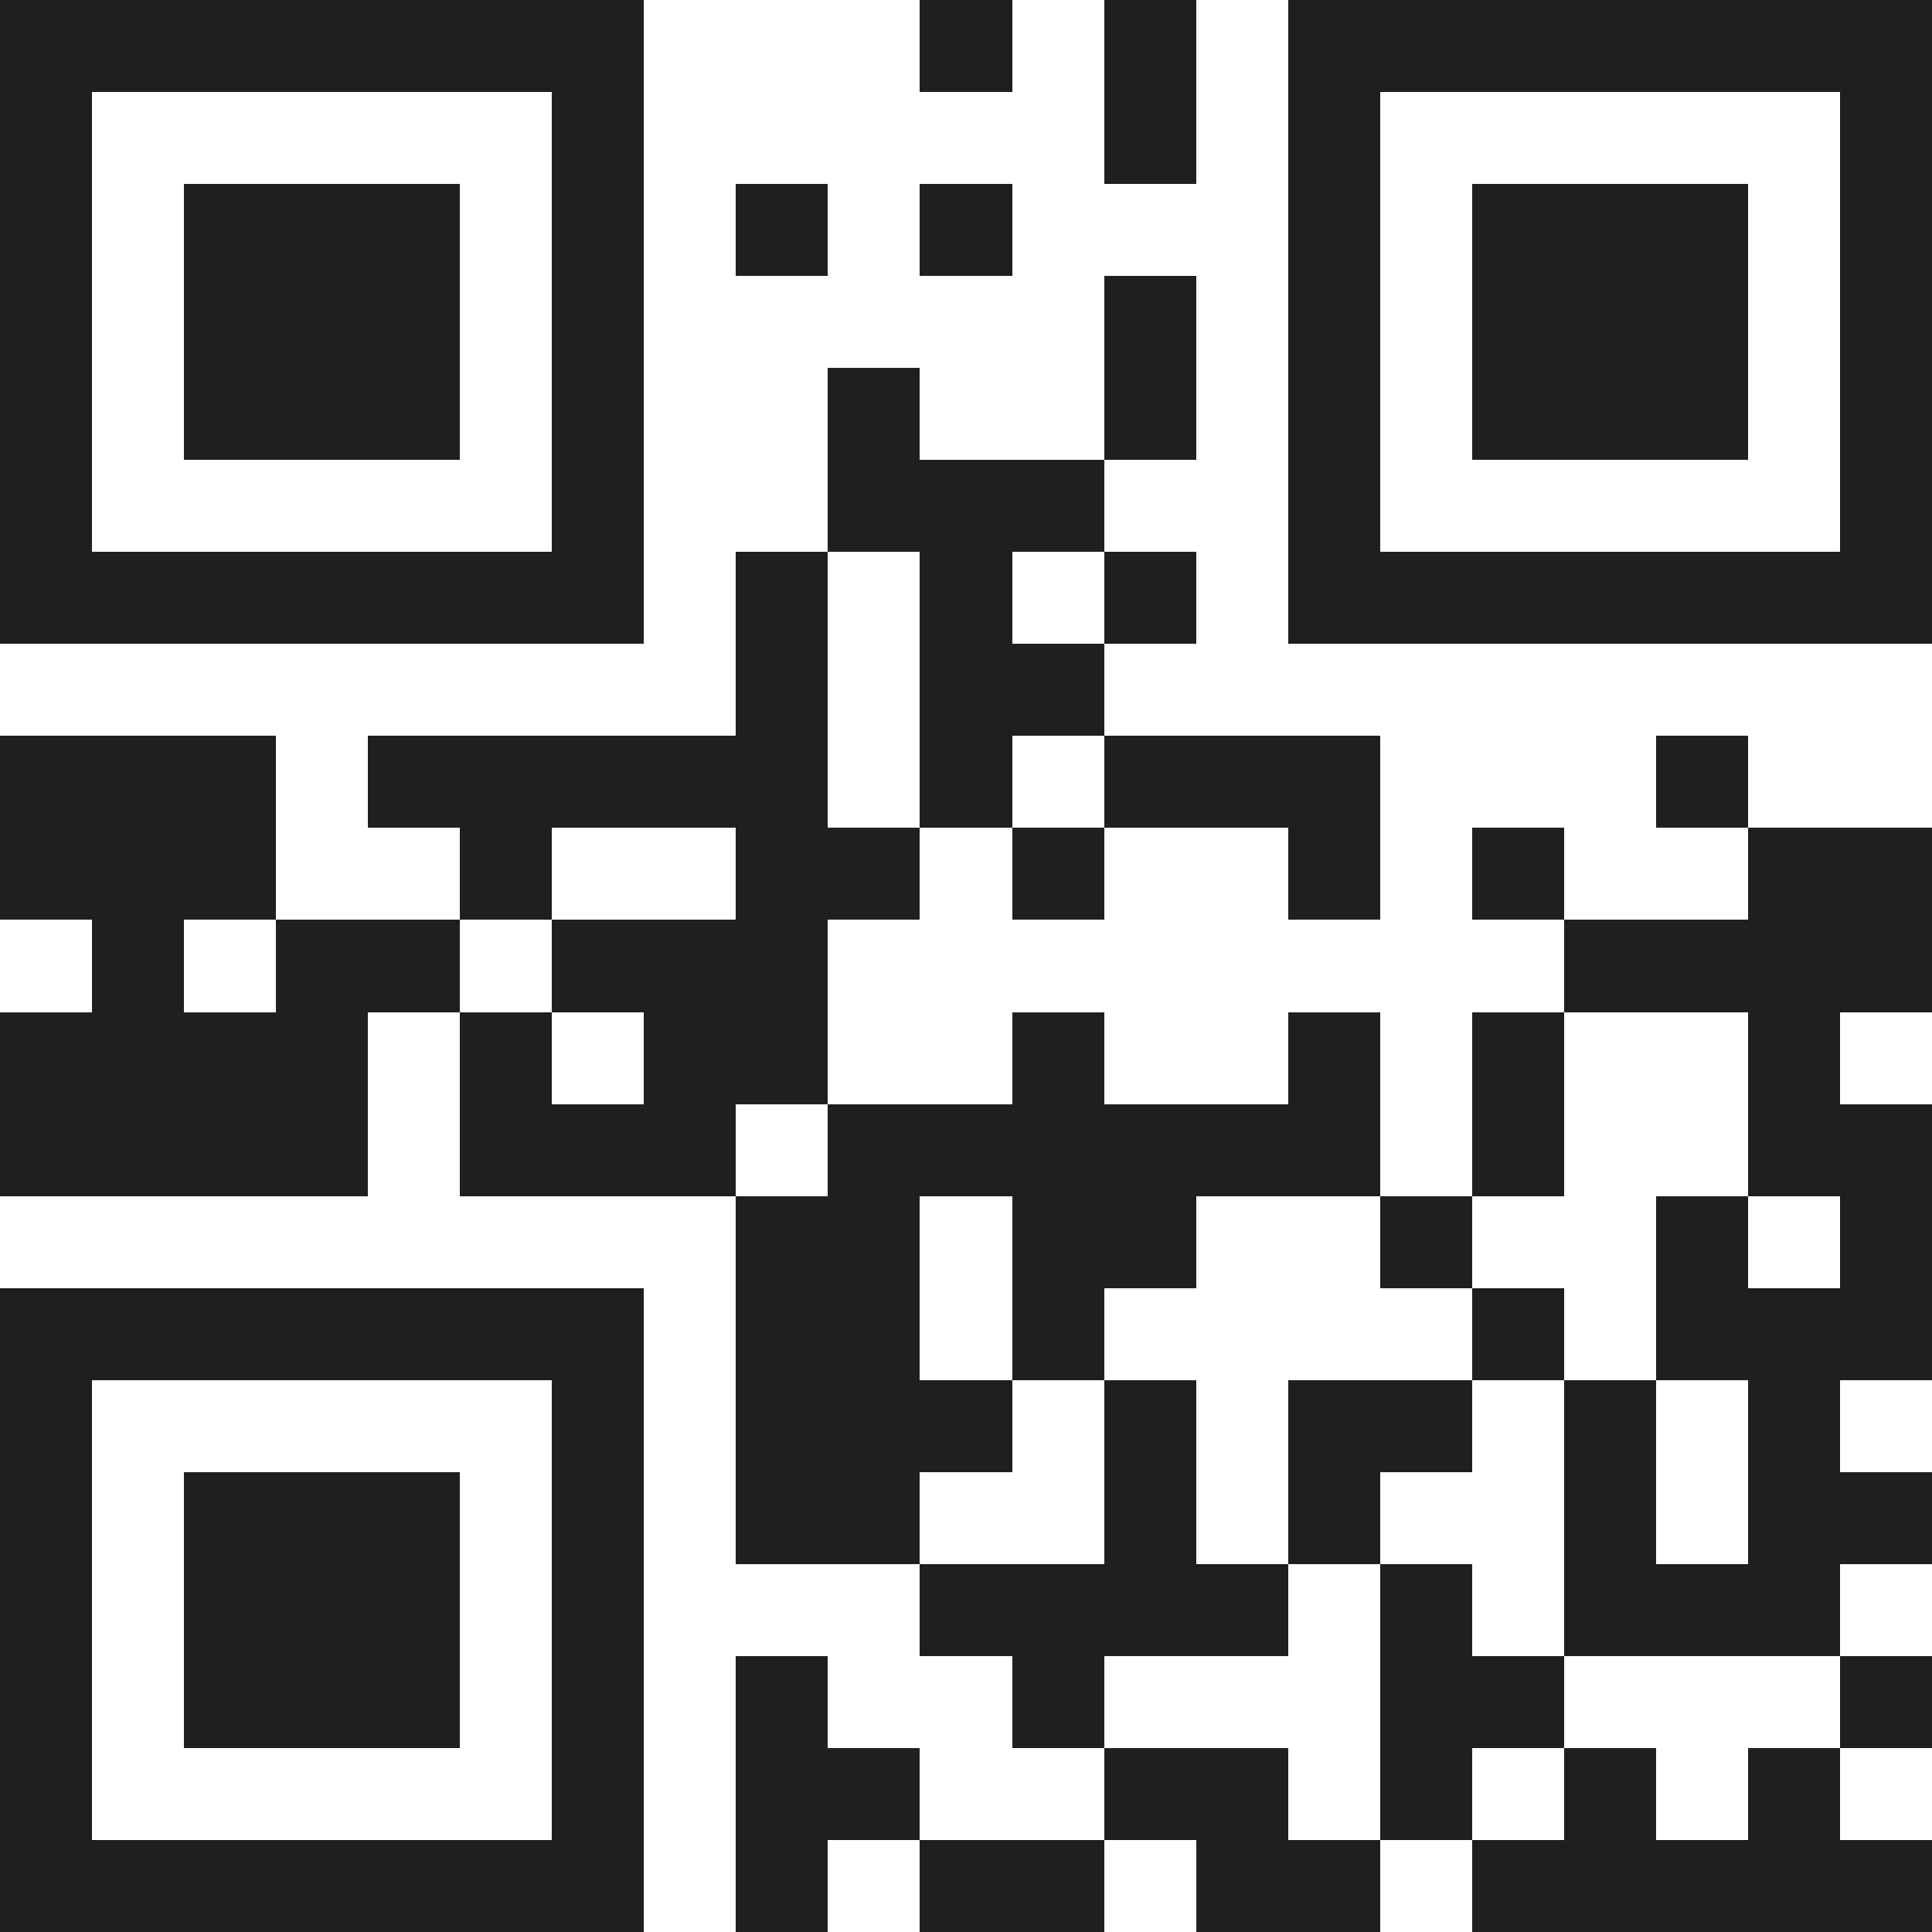 <svg xmlns="http://www.w3.org/2000/svg" viewBox="0 0 21 21" shape-rendering="crispEdges"><path fill="#ffffff" d="M0 0h21v21H0z"/><path stroke="#1f1f1f" d="M0 0.5h7m3 0h1m1 0h1m1 0h7M0 1.5h1m5 0h1m5 0h1m1 0h1m5 0h1M0 2.5h1m1 0h3m1 0h1m1 0h1m1 0h1m3 0h1m1 0h3m1 0h1M0 3.5h1m1 0h3m1 0h1m5 0h1m1 0h1m1 0h3m1 0h1M0 4.5h1m1 0h3m1 0h1m2 0h1m2 0h1m1 0h1m1 0h3m1 0h1M0 5.5h1m5 0h1m2 0h3m2 0h1m5 0h1M0 6.5h7m1 0h1m1 0h1m1 0h1m1 0h7M8 7.5h1m1 0h2M0 8.5h3m1 0h5m1 0h1m1 0h3m3 0h1M0 9.5h3m2 0h1m2 0h2m1 0h1m2 0h1m1 0h1m2 0h2M1 10.5h1m1 0h2m1 0h3m8 0h4M0 11.5h4m1 0h1m1 0h2m2 0h1m2 0h1m1 0h1m2 0h1M0 12.5h4m1 0h3m1 0h6m1 0h1m2 0h2M8 13.5h2m1 0h2m2 0h1m2 0h1m1 0h1M0 14.5h7m1 0h2m1 0h1m4 0h1m1 0h3M0 15.5h1m5 0h1m1 0h3m1 0h1m1 0h2m1 0h1m1 0h1M0 16.5h1m1 0h3m1 0h1m1 0h2m2 0h1m1 0h1m2 0h1m1 0h2M0 17.5h1m1 0h3m1 0h1m3 0h4m1 0h1m1 0h3M0 18.5h1m1 0h3m1 0h1m1 0h1m2 0h1m3 0h2m3 0h1M0 19.5h1m5 0h1m1 0h2m2 0h2m1 0h1m1 0h1m1 0h1M0 20.5h7m1 0h1m1 0h2m1 0h2m1 0h5"/></svg>
